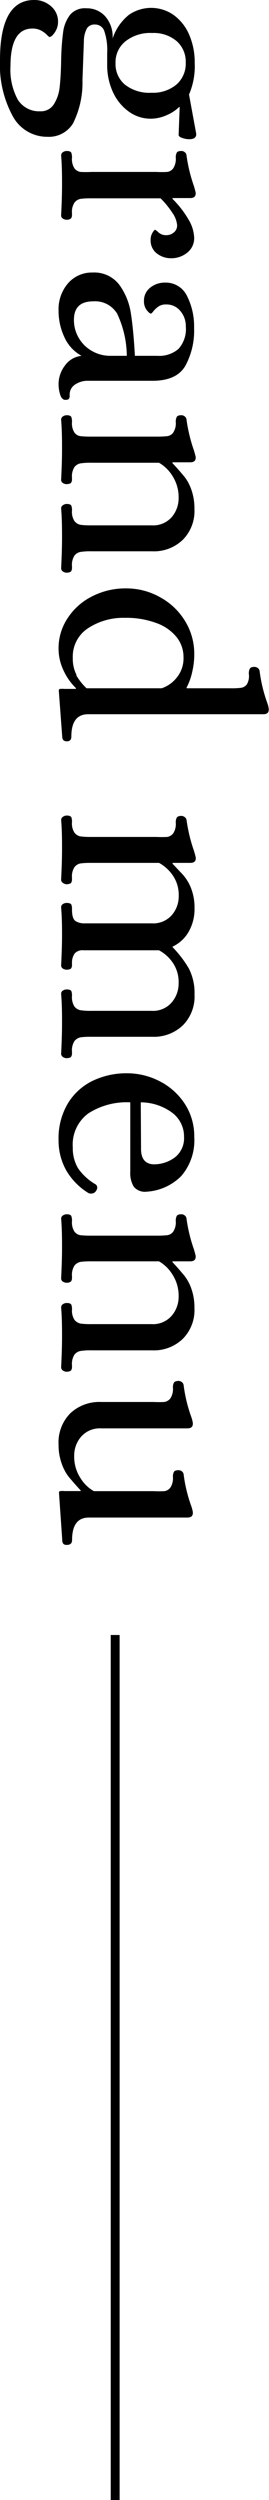 <svg xmlns="http://www.w3.org/2000/svg" viewBox="0 0 30.27 280.34"><defs><style>.cls-1{fill:none;stroke:#000;stroke-miterlimit:10;}</style></defs><g id="レイヤー_2" data-name="レイヤー 2"><g id="layout"><path d="M3.84,0A2.79,2.79,0,0,1,5.73.69a2.24,2.24,0,0,1,.8,1.77,2,2,0,0,1-.18.84,2.23,2.23,0,0,1-.41.62.69.69,0,0,1-.37.24,1.87,1.87,0,0,1-.31-.27,2.68,2.68,0,0,0-.67-.48,2,2,0,0,0-.94-.21C2,3.2,1.18,4.61,1.18,7.42A7,7,0,0,0,2,11.17a2.82,2.82,0,0,0,2.51,1.31,1.73,1.73,0,0,0,1.54-.77,4.45,4.45,0,0,0,.66-1.92c.09-.77.15-1.77.17-3a27.61,27.61,0,0,1,.23-3.23,4,4,0,0,1,.8-1.93A2.19,2.19,0,0,1,9.73.93a2.76,2.76,0,0,1,2.09.88,3.44,3.44,0,0,1,.85,2.51,5.69,5.69,0,0,1,1.84-2.66,4.41,4.41,0,0,1,5,0,5.3,5.3,0,0,1,1.76,2.19,7.78,7.78,0,0,1,.64,3.2,8,8,0,0,1-.64,3.55L22.08,15v.06c0,.36-.26.55-.77.55a2.27,2.27,0,0,1-.83-.15c-.26-.09-.38-.21-.38-.33L20.22,12h-.06a4.59,4.59,0,0,1-1.44.93,4.41,4.41,0,0,1-1.7.38,4.18,4.18,0,0,1-2.6-.85,5.51,5.51,0,0,1-1.75-2.22,7.16,7.16,0,0,1-.61-2.88V5.92a6.51,6.51,0,0,0-.32-2.42,1.08,1.08,0,0,0-1.05-.75,1,1,0,0,0-.9.42,3,3,0,0,0-.35,1.44L9.28,9a10.19,10.19,0,0,1-1.07,4.85,3.18,3.18,0,0,1-2.87,1.49A4.39,4.39,0,0,1,1.42,13,12,12,0,0,1,0,6.75Q0,0,3.84,0ZM14.06,9.49a4.44,4.44,0,0,0,3,.91,4.1,4.1,0,0,0,2.82-.94A3.12,3.12,0,0,0,20.9,7a3.07,3.07,0,0,0-1-2.37,4,4,0,0,0-2.78-.93,4.5,4.5,0,0,0-3,.93A3,3,0,0,0,13,7.07,3,3,0,0,0,14.06,9.49Z"/><path d="M7.07,17.07a.77.77,0,0,1,.45-.14c.28,0,.44.08.5.19a1.52,1.52,0,0,1,.08.58,1.91,1.91,0,0,0,.28,1.18,1.06,1.06,0,0,0,.68.4,11.15,11.15,0,0,0,1.21,0H17.6a11.51,11.51,0,0,0,1.22,0,1,1,0,0,0,.67-.4,1.91,1.91,0,0,0,.29-1.18,1.13,1.13,0,0,1,.11-.58c.07-.13.25-.19.53-.19a.57.57,0,0,1,.36.13.5.5,0,0,1,.21.38,17.48,17.48,0,0,0,.83,3.42c.11.37.17.61.2.74v.1c0,.34-.21.51-.61.51h-2v.09a10.89,10.89,0,0,1,1.78,2.28,4.25,4.25,0,0,1,.66,2.08,2.06,2.06,0,0,1-.79,1.68,2.84,2.84,0,0,1-1.81.62,2.58,2.58,0,0,1-1.6-.54,1.81,1.81,0,0,1-.7-1.51,1.5,1.5,0,0,1,.19-.78c.13-.23.24-.35.32-.37a3.75,3.75,0,0,1,.4.32,1.2,1.2,0,0,0,.79.29,1.31,1.31,0,0,0,.92-.31,1,1,0,0,0,.36-.81,2.8,2.8,0,0,0-.53-1.38,9.72,9.72,0,0,0-1.33-1.63H10.27a8.63,8.63,0,0,0-1.21.06,1.14,1.14,0,0,0-.68.42A1.89,1.89,0,0,0,8.1,23.9v.2a.66.66,0,0,1-.1.38.69.69,0,0,1-.48.16.77.77,0,0,1-.45-.13.41.41,0,0,1-.19-.38c.06-1.24.1-2.36.1-3.36s0-2.07-.1-3.33A.44.44,0,0,1,7.07,17.07Z"/><path d="M7.68,31.74a3.54,3.54,0,0,1,2.72-1.18,3.55,3.55,0,0,1,3,1.34,7.23,7.23,0,0,1,1.32,3.2c.2,1.24.35,2.84.46,4.8h2.53a3.31,3.31,0,0,0,2.38-.78,3.33,3.33,0,0,0,.82-2.51,2.61,2.61,0,0,0-.61-1.73,2,2,0,0,0-1.63-.74,1.42,1.42,0,0,0-.85.24,2.81,2.81,0,0,0-.56.52,1.22,1.22,0,0,1-.26.27c-.12,0-.29-.14-.49-.4a1.59,1.59,0,0,1-.31-1,1.84,1.84,0,0,1,.71-1.52,2.6,2.6,0,0,1,1.66-.56,2.64,2.64,0,0,1,2.47,1.49,7.54,7.54,0,0,1,.8,3.6,8.2,8.2,0,0,1-1,4.27c-.66,1.1-1.88,1.65-3.68,1.65H9.73a2.53,2.53,0,0,0-1.28.42,1.34,1.34,0,0,0-.61,1.24.53.53,0,0,1-.1.37c-.06.08-.2.11-.41.11s-.44-.19-.56-.59a4,4,0,0,1-.18-1.17A3.44,3.44,0,0,1,7.3,41,2.62,2.62,0,0,1,9.18,39.9a4.43,4.43,0,0,1-1.92-2.06,6.92,6.92,0,0,1-.67-3A4.45,4.45,0,0,1,7.68,31.74Zm1.18,6.15a4,4,0,0,0,1.49,1.47,4.16,4.16,0,0,0,2.1.54h1.82a11.3,11.3,0,0,0-1.09-4.73,2.89,2.89,0,0,0-2.68-1.38c-1.46,0-2.18.69-2.18,2.08A3.94,3.94,0,0,0,8.86,37.89Z"/><path d="M7.07,46.7a.77.77,0,0,1,.45-.14c.28,0,.44.08.5.19a1.52,1.52,0,0,1,.08.58,1.89,1.89,0,0,0,.28,1.18,1,1,0,0,0,.68.4,11.15,11.15,0,0,0,1.21.05H17.6a11.51,11.51,0,0,0,1.22-.05,1,1,0,0,0,.67-.4,1.89,1.89,0,0,0,.29-1.18,1.13,1.13,0,0,1,.11-.58c.07-.13.25-.19.53-.19a.57.57,0,0,1,.36.13.5.5,0,0,1,.21.38,17.78,17.78,0,0,0,.83,3.43c.11.36.17.6.2.73v.1c0,.34-.21.51-.61.51h-2v.1c.58.61,1,1.11,1.33,1.5a5.08,5.08,0,0,1,.8,1.49,6.32,6.32,0,0,1,.34,2.16,4.57,4.57,0,0,1-1.32,3.45,4.69,4.69,0,0,1-3.45,1.28H10.27a7.05,7.05,0,0,0-1.21.07,1.12,1.12,0,0,0-.68.41,1.93,1.93,0,0,0-.28,1.19v.19a.64.64,0,0,1-.1.38c-.06.09-.22.14-.48.16a.77.77,0,0,1-.45-.14.44.44,0,0,1-.19-.37c.06-1.24.1-2.36.1-3.36s0-2.07-.1-3.33a.41.41,0,0,1,.19-.36.72.72,0,0,1,.45-.15c.28,0,.44.08.5.18a1.33,1.33,0,0,1,.08.56,1.89,1.89,0,0,0,.28,1.18,1.14,1.14,0,0,0,.68.42,8.63,8.63,0,0,0,1.21.06h6.79A2.77,2.77,0,0,0,19.31,58a3.24,3.24,0,0,0,.79-2.14,4.4,4.4,0,0,0-.72-2.53,4.26,4.26,0,0,0-1.49-1.44H10.27a7.05,7.05,0,0,0-1.21.07,1.12,1.12,0,0,0-.68.41,1.93,1.93,0,0,0-.28,1.19v.19a.64.64,0,0,1-.1.38c-.06.09-.22.14-.48.16a.77.77,0,0,1-.45-.13.41.41,0,0,1-.19-.38c.06-1.24.1-2.36.1-3.36s0-2.07-.1-3.33A.44.44,0,0,1,7.07,46.7Z"/><path d="M7.57,69.38a7,7,0,0,1,2.72-2.47,8.26,8.26,0,0,1,4-.93,7.69,7.69,0,0,1,3.74,1A7.43,7.43,0,0,1,20.8,69.6a7,7,0,0,1,1.06,3.78,8.38,8.38,0,0,1-.24,2A6.63,6.63,0,0,1,21,77.09v.09h4.9a9,9,0,0,0,1.21-.05,1,1,0,0,0,.67-.39A1.86,1.86,0,0,0,28,75.55a1.17,1.17,0,0,1,.11-.57c.08-.13.25-.2.53-.2a.66.66,0,0,1,.37.13.52.52,0,0,1,.21.38,16.43,16.43,0,0,0,.83,3.46,3.09,3.09,0,0,1,.19.74v.09c0,.34-.2.51-.61.51H9.92c-1.26,0-1.89.84-1.89,2.5q0,.54-.51.54T7,82.59L6.62,77.5c0-.15,0-.23.15-.25a2.46,2.46,0,0,1,.49,0H8.54v-.09a6.61,6.61,0,0,1-1.4-2,5.66,5.66,0,0,1-.55-2.39A6.07,6.07,0,0,1,7.57,69.38Zm1,6.32a6.34,6.34,0,0,0,1.17,1.48h8.45a3.66,3.66,0,0,0,1.7-1.2,3.41,3.41,0,0,0,.76-2.28,3.59,3.59,0,0,0-.78-2.26,5.12,5.12,0,0,0-2.29-1.58,9.75,9.75,0,0,0-3.55-.58A7.24,7.24,0,0,0,9.9,70.45a3.8,3.8,0,0,0-1.71,3.34A4,4,0,0,0,8.62,75.7Z"/><path d="M7.07,91.6a.72.72,0,0,1,.45-.15c.28,0,.44.08.5.18a1.37,1.37,0,0,1,.08.56,1.87,1.87,0,0,0,.28,1.18,1.09,1.09,0,0,0,.68.42,8.63,8.63,0,0,0,1.21.06H17.6a12.19,12.19,0,0,0,1.22,0,1.08,1.08,0,0,0,.67-.4,1.92,1.92,0,0,0,.29-1.19,1.09,1.09,0,0,1,.11-.57c.07-.13.25-.2.53-.2a.63.63,0,0,1,.36.13A.54.54,0,0,1,21,92a17.85,17.85,0,0,0,.83,3.42c.11.36.17.61.2.74v.09c0,.34-.21.51-.61.51h-2v.1l.95,1a5.07,5.07,0,0,1,1.13,1.74,6,6,0,0,1,.39,2.23,5.11,5.11,0,0,1-.66,2.65,4.06,4.06,0,0,1-1.81,1.67v.06a12.4,12.4,0,0,1,1.83,2.39,6,6,0,0,1,.64,2.92,4.58,4.58,0,0,1-1.32,3.46,4.73,4.73,0,0,1-3.45,1.28H10.27a8.63,8.63,0,0,0-1.21.06,1.19,1.19,0,0,0-.68.42,1.91,1.91,0,0,0-.28,1.18v.2a.66.66,0,0,1-.1.38c-.06.09-.22.14-.48.16a.77.77,0,0,1-.45-.14.44.44,0,0,1-.19-.37c.06-1.24.1-2.36.1-3.36s0-2.07-.1-3.33a.41.41,0,0,1,.19-.38.77.77,0,0,1,.45-.13c.28,0,.44.08.5.17a1.4,1.4,0,0,1,.08.56,1.93,1.93,0,0,0,.28,1.19,1.12,1.12,0,0,0,.68.41,7.05,7.05,0,0,0,1.21.07h6.79a2.77,2.77,0,0,0,2.25-.93,3.24,3.24,0,0,0,.79-2.14,3.83,3.83,0,0,0-.71-2.4,4.33,4.33,0,0,0-1.5-1.32H9.41a1.18,1.18,0,0,0-1,.35A1.79,1.79,0,0,0,8.1,108v.19a.64.64,0,0,1-.1.4q-.09.12-.48.15a.85.85,0,0,1-.45-.13.44.44,0,0,1-.19-.39c.06-1.25.1-2.34.1-3.26s0-1.94-.1-3.2a.41.41,0,0,1,.19-.38.77.77,0,0,1,.45-.13c.28,0,.44.08.5.17a1.4,1.4,0,0,1,.08.56c0,.71.14,1.15.43,1.32a1.82,1.82,0,0,0,1,.24l.75,0h6.79a2.79,2.79,0,0,0,2.25-.91,3.19,3.19,0,0,0,.79-2.13,3.87,3.87,0,0,0-.71-2.4,4.52,4.52,0,0,0-1.5-1.34H10.27a8.63,8.63,0,0,0-1.21.06,1.09,1.09,0,0,0-.68.42,1.89,1.89,0,0,0-.28,1.18v.19A.7.7,0,0,1,8,99c-.06.08-.22.13-.48.16A.85.85,0,0,1,7.07,99a.43.43,0,0,1-.19-.39c.06-1.23.1-2.35.1-3.36s0-2.07-.1-3.32A.43.43,0,0,1,7.07,91.6Z"/><path d="M7.62,123.76a6.64,6.64,0,0,1,2.78-2.55,8.79,8.79,0,0,1,3.9-.86,8,8,0,0,1,3.64.88,7.36,7.36,0,0,1,2.83,2.51,6.66,6.66,0,0,1,1.09,3.75,6.13,6.13,0,0,1-1.46,4.38,6,6,0,0,1-3.92,1.76,1.6,1.6,0,0,1-1.44-.58,2.93,2.93,0,0,1-.38-1.66v-7.78a8,8,0,0,0-4.72,1.24,4.34,4.34,0,0,0-1.75,3.82A4.42,4.42,0,0,0,8.78,131a6.1,6.1,0,0,0,2,1.82.45.45,0,0,1,.16.32.6.6,0,0,1-.12.38.62.62,0,0,1-.58.32.57.57,0,0,1-.29-.06,7.26,7.26,0,0,1-2.48-2.51,6.82,6.82,0,0,1-.88-3.44A7.63,7.63,0,0,1,7.62,123.76Zm8.25,5.07c0,1.09.45,1.66,1.35,1.73a3.93,3.93,0,0,0,2.49-.8,2.73,2.73,0,0,0,1-2.27,3.33,3.33,0,0,0-1.3-2.69,6,6,0,0,0-3.57-1.19Z"/><path d="M7.07,136.3a.77.77,0,0,1,.45-.14c.28,0,.44.08.5.19a1.52,1.52,0,0,1,.08.58,1.89,1.89,0,0,0,.28,1.18,1.06,1.06,0,0,0,.68.4,11.15,11.15,0,0,0,1.21.05H17.6a11.51,11.51,0,0,0,1.22-.05,1,1,0,0,0,.67-.4,1.89,1.89,0,0,0,.29-1.18,1.13,1.13,0,0,1,.11-.58c.07-.13.25-.19.53-.19a.57.57,0,0,1,.36.13.5.5,0,0,1,.21.38,17.48,17.48,0,0,0,.83,3.42c.11.37.17.61.2.74v.1c0,.34-.21.51-.61.51h-2v.09c.58.62,1,1.12,1.33,1.51a5.08,5.08,0,0,1,.8,1.49,6.28,6.28,0,0,1,.34,2.16,4.57,4.57,0,0,1-1.32,3.45,4.69,4.69,0,0,1-3.45,1.28H10.27a7.05,7.05,0,0,0-1.21.07,1.12,1.12,0,0,0-.68.41,1.93,1.93,0,0,0-.28,1.19v.19a.64.64,0,0,1-.1.38c-.06.09-.22.14-.48.16a.77.77,0,0,1-.45-.14.44.44,0,0,1-.19-.37c.06-1.24.1-2.36.1-3.36s0-2.07-.1-3.33a.44.44,0,0,1,.19-.37.77.77,0,0,1,.45-.14c.28,0,.44.08.5.18a1.33,1.33,0,0,1,.08.56A1.91,1.91,0,0,0,8.38,148a1.19,1.19,0,0,0,.68.42,8.63,8.63,0,0,0,1.21.06h6.79a2.77,2.77,0,0,0,2.25-.93,3.24,3.24,0,0,0,.79-2.14,4.38,4.38,0,0,0-.72-2.53,4.26,4.26,0,0,0-1.49-1.44H10.27a8.63,8.63,0,0,0-1.21.06,1.14,1.14,0,0,0-.68.42,1.89,1.89,0,0,0-.28,1.18v.2a.66.66,0,0,1-.1.38.69.69,0,0,1-.48.16.77.77,0,0,1-.45-.13.41.41,0,0,1-.19-.38c.06-1.24.1-2.36.1-3.36s0-2.07-.1-3.33A.44.44,0,0,1,7.07,136.3Z"/><path d="M7.9,158.49a4.77,4.77,0,0,1,3.46-1.28h5.92a12.19,12.19,0,0,0,1.22,0,1.08,1.08,0,0,0,.67-.4,1.92,1.92,0,0,0,.29-1.19,1.09,1.09,0,0,1,.11-.57c.07-.13.25-.2.53-.2a.63.63,0,0,1,.36.13.54.54,0,0,1,.21.39,16.48,16.48,0,0,0,.83,3.45,4,4,0,0,1,.2.74v.09c0,.35-.21.52-.61.52h-9.7a2.8,2.8,0,0,0-2.25.92,3.21,3.21,0,0,0-.79,2.15,4.39,4.39,0,0,0,.74,2.56,4.17,4.17,0,0,0,1.47,1.41h6.72a11.51,11.51,0,0,0,1.22,0,1,1,0,0,0,.67-.4,1.92,1.92,0,0,0,.29-1.19,1.11,1.11,0,0,1,.11-.57c.07-.13.25-.19.53-.19a.62.62,0,0,1,.36.12.54.54,0,0,1,.21.39,16.48,16.48,0,0,0,.83,3.45,4,4,0,0,1,.2.74v.1c0,.34-.21.51-.61.51H10c-1.26,0-1.89.84-1.89,2.53,0,.36-.2.54-.61.54S7,173,7,172.61l-.36-5.16c0-.15,0-.23.15-.25a2.7,2.7,0,0,1,.49,0h1.8v-.07c-.58-.62-1-1.12-1.33-1.5a5.21,5.21,0,0,1-.8-1.49A6.12,6.12,0,0,1,6.59,162,4.64,4.64,0,0,1,7.9,158.49Z"/><line class="cls-1" x1="12.96" y1="183.34" x2="12.96" y2="280.34"/></g></g></svg>